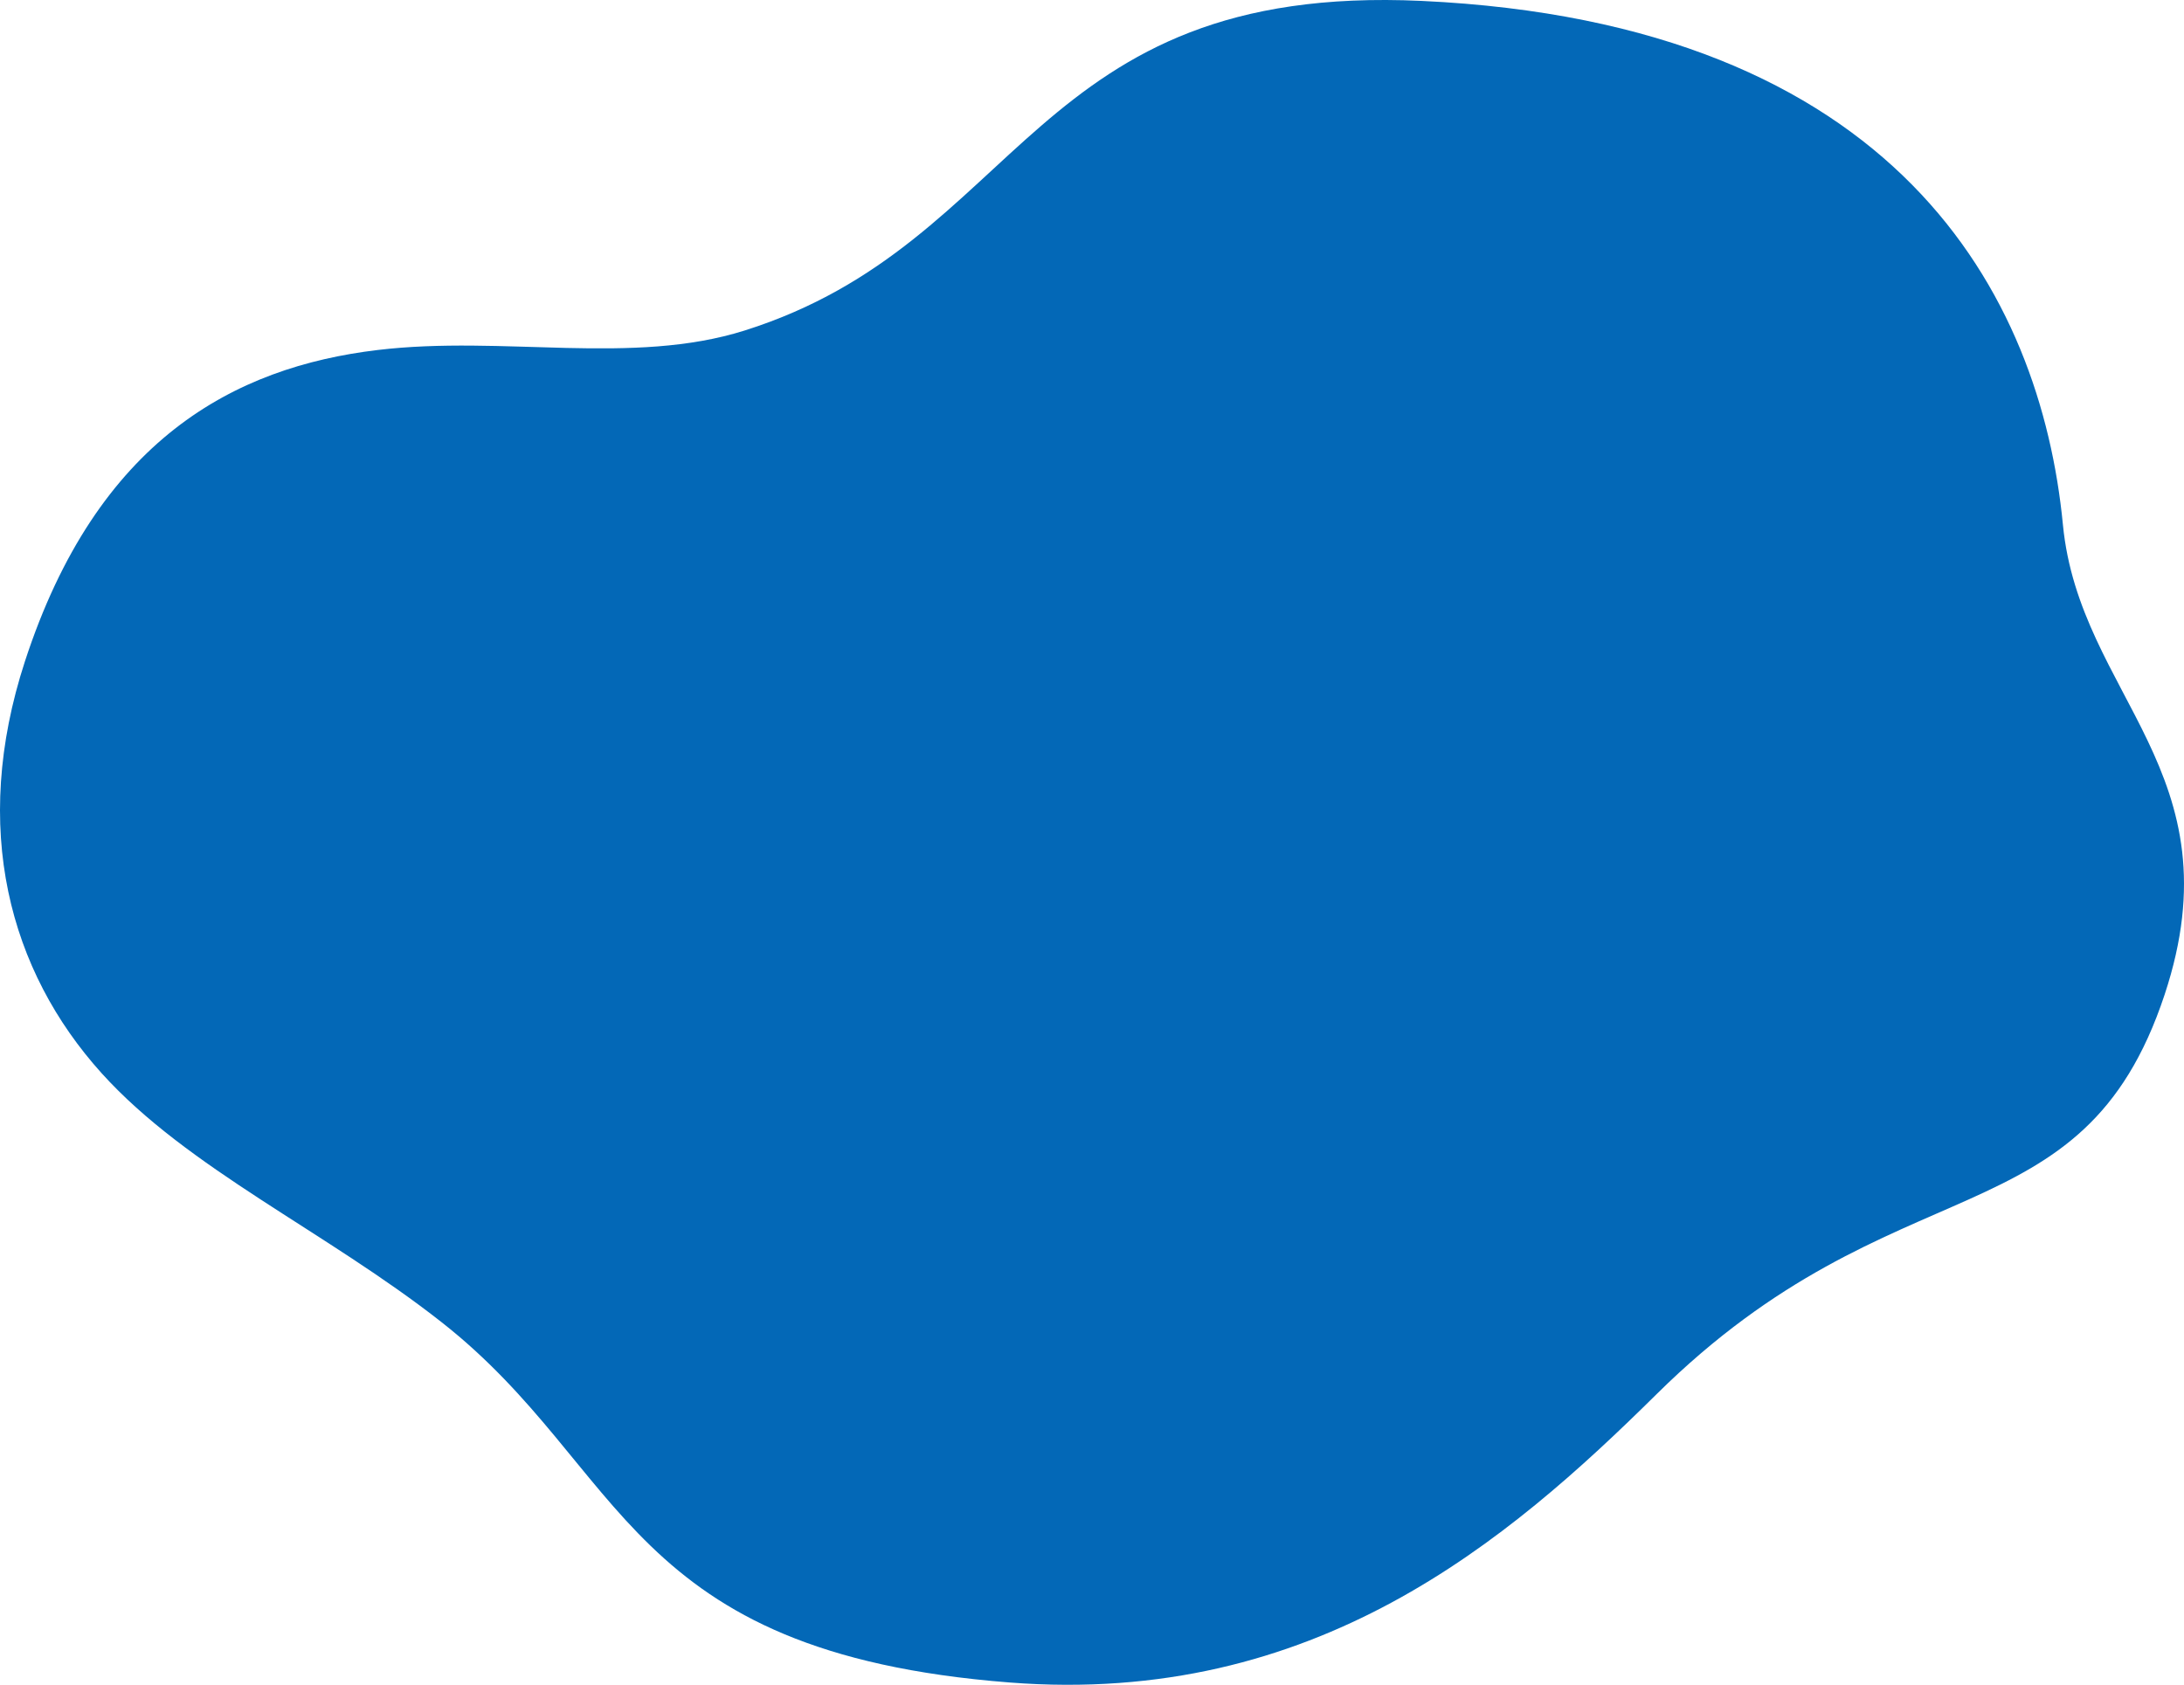 <svg xmlns="http://www.w3.org/2000/svg" xmlns:xlink="http://www.w3.org/1999/xlink" width="355.45" height="274.232" viewBox="0 0 355.45 274.232">
  <defs>
    <clipPath id="clip-path">
      <rect id="長方形_10" data-name="長方形 10" width="355.45" height="274.232" fill="#0368b7"/>
    </clipPath>
  </defs>
  <g id="グループ_36" data-name="グループ 36" transform="translate(-83 22)">
    <g id="グループ_35" data-name="グループ 35" transform="translate(83 -22)" clip-path="url(#clip-path)">
      <path id="パス_45" data-name="パス 45" d="M352.292,161.909C338.845,202.491,308.6,188.38,269.64,226.9c-24.318,24.042-55.67,50.826-105.325,46.957-62.8-4.892-62.1-34.784-92.407-58.614-18.818-14.8-41.351-25.022-55.367-40.556C1.506,158.022-4.792,134.808,4.049,107.675c11.775-36.14,34.114-47.927,57.417-50.706,20.462-2.441,41.442,2.606,59.754-3.181,45.45-14.362,46.468-56.6,110.145-53.64,77.416,3.605,100.757,47.857,104.379,85.261,2.7,27.914,28.543,40.3,16.548,76.5" fill="#0368b7"/>
    </g>
  </g>
</svg>
